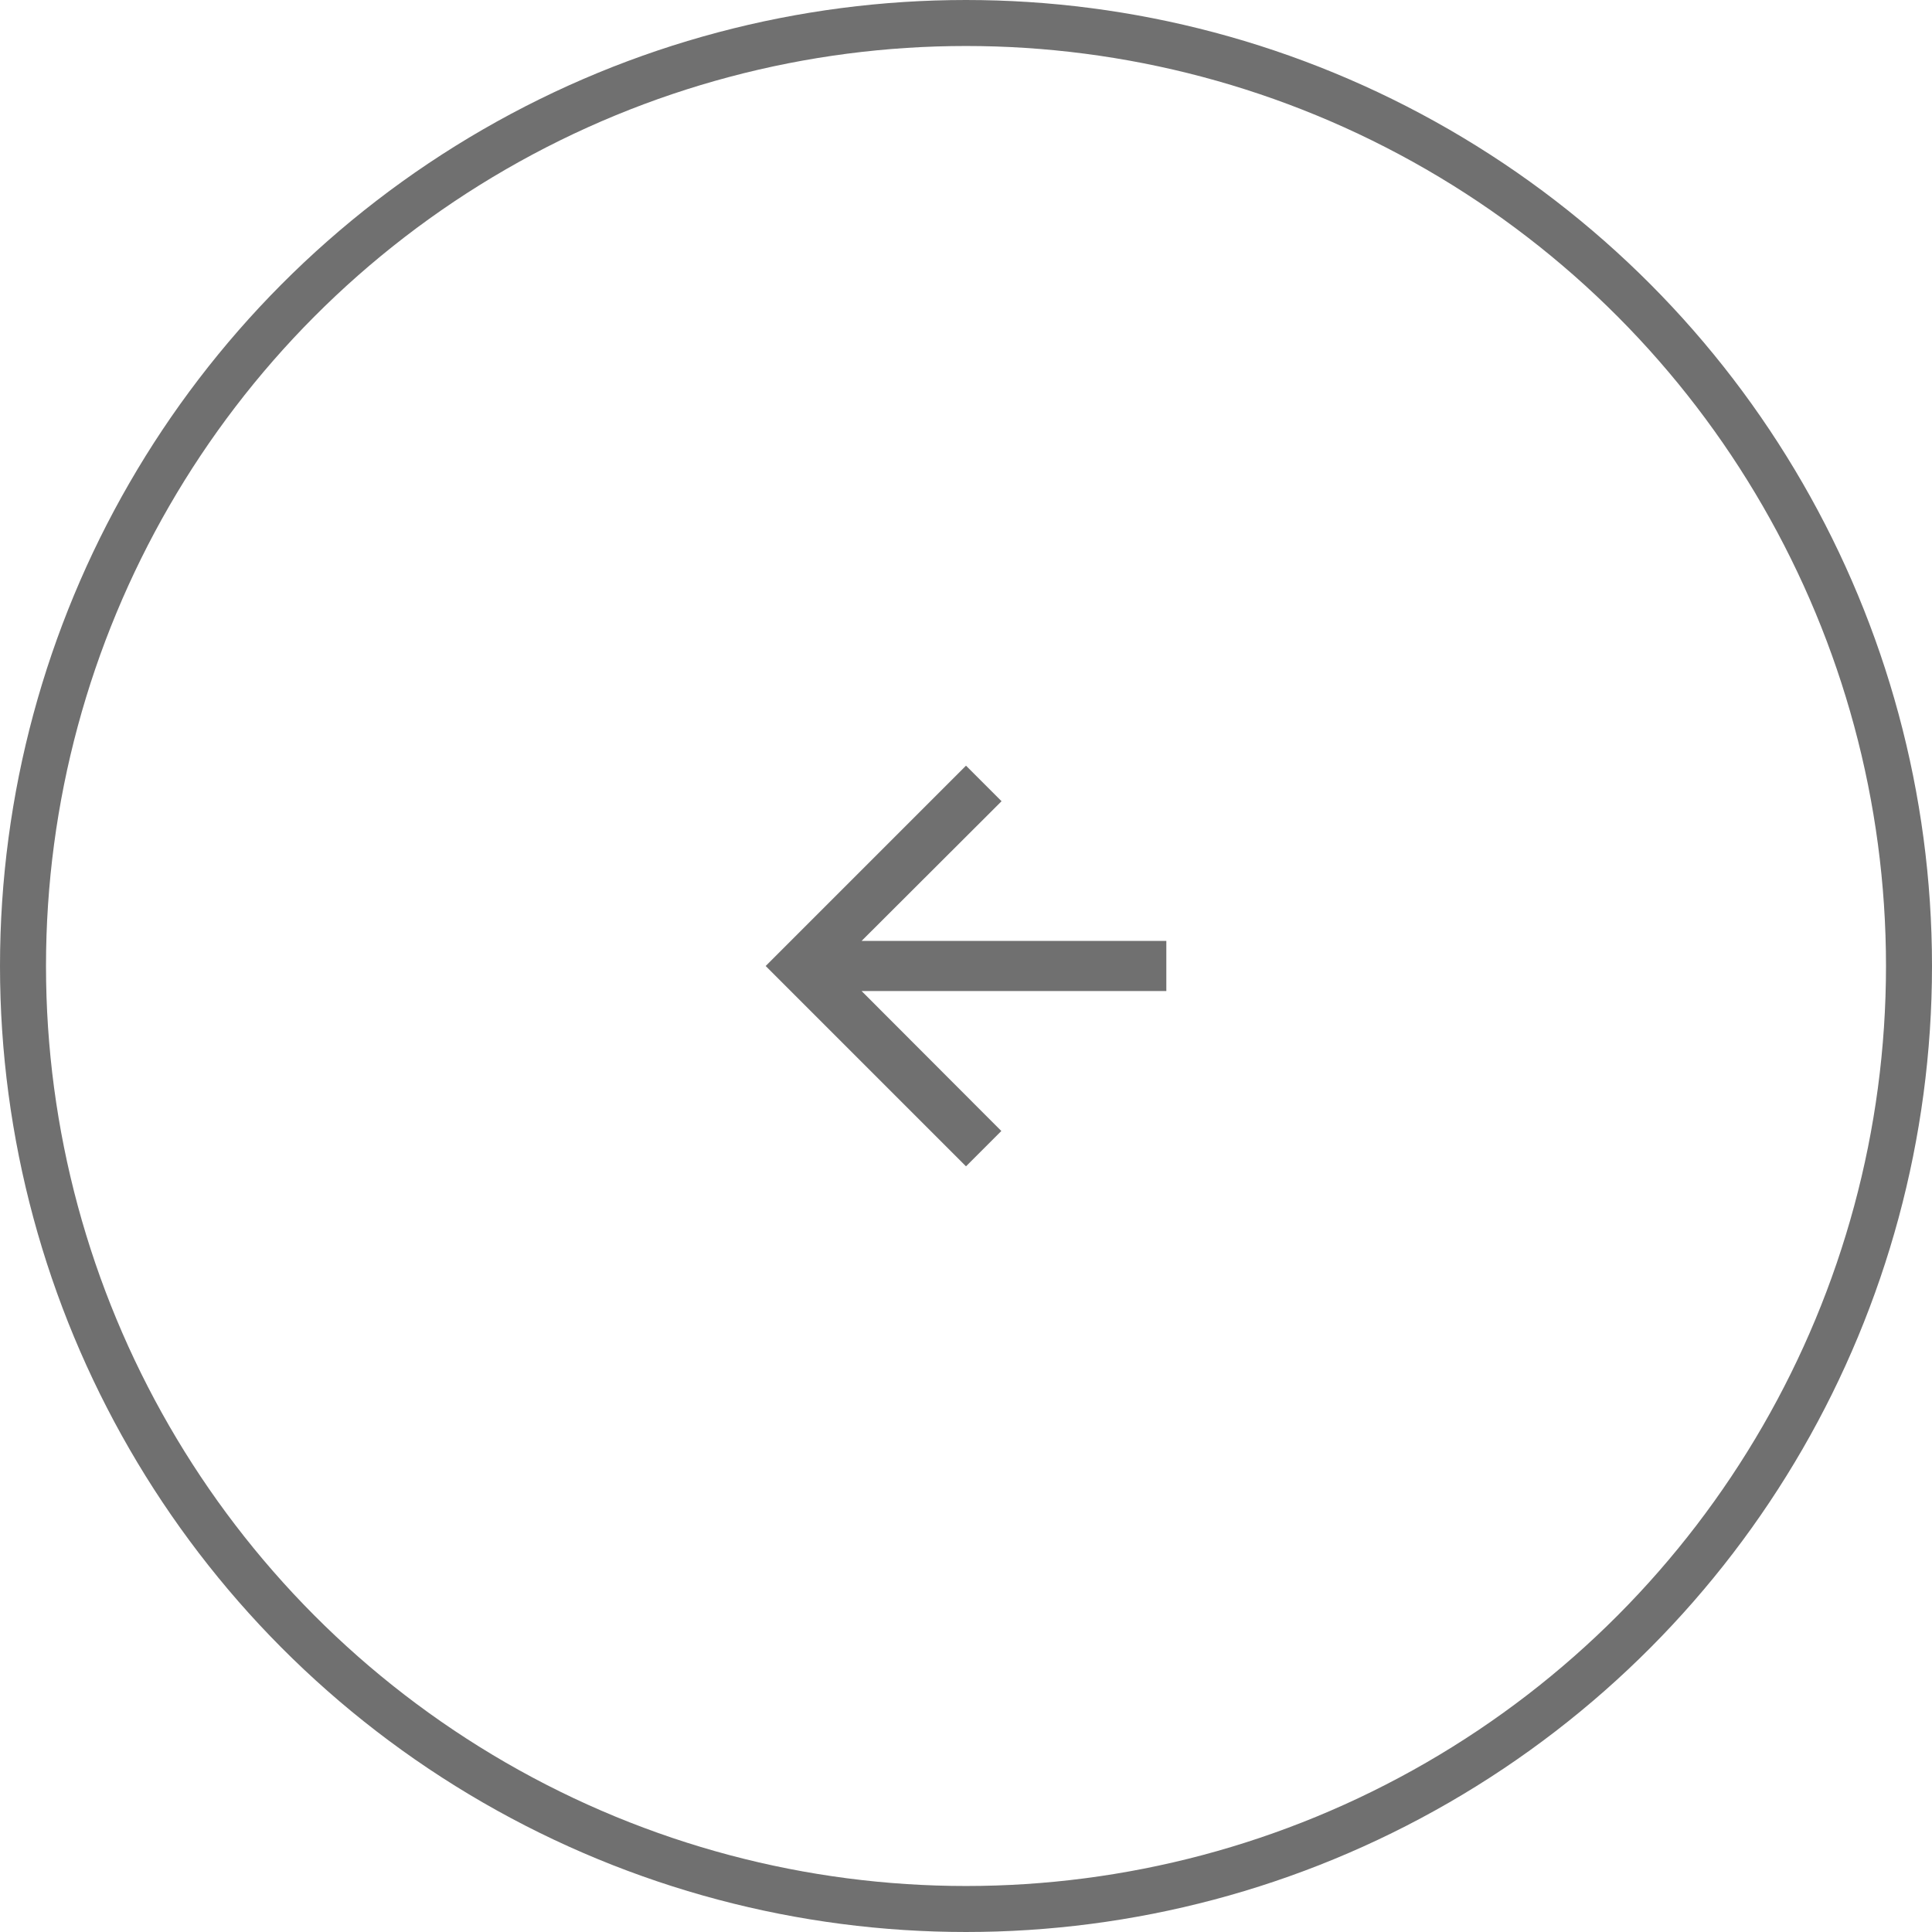 <svg id="Group_68201" data-name="Group 68201" xmlns="http://www.w3.org/2000/svg" width="42" height="42" viewBox="0 0 42 42">
  <g id="Ellipse_16" data-name="Ellipse 16" fill="none" stroke="#707070" stroke-width="1">
    <circle cx="21" cy="21" r="21" stroke="none"/>
    <circle cx="21" cy="21" r="20.5" fill="none"/>
  </g>
  <path id="Icon_material-arrow-upward" data-name="Icon material-arrow-upward" d="M0,4.355l.768.768L3.811,2.085V8.71H4.9V2.085L7.937,5.128l.773-.773L4.355,0,0,4.355Z" transform="translate(16.645 25.355) rotate(-90)" fill="#707070"/>
</svg>
